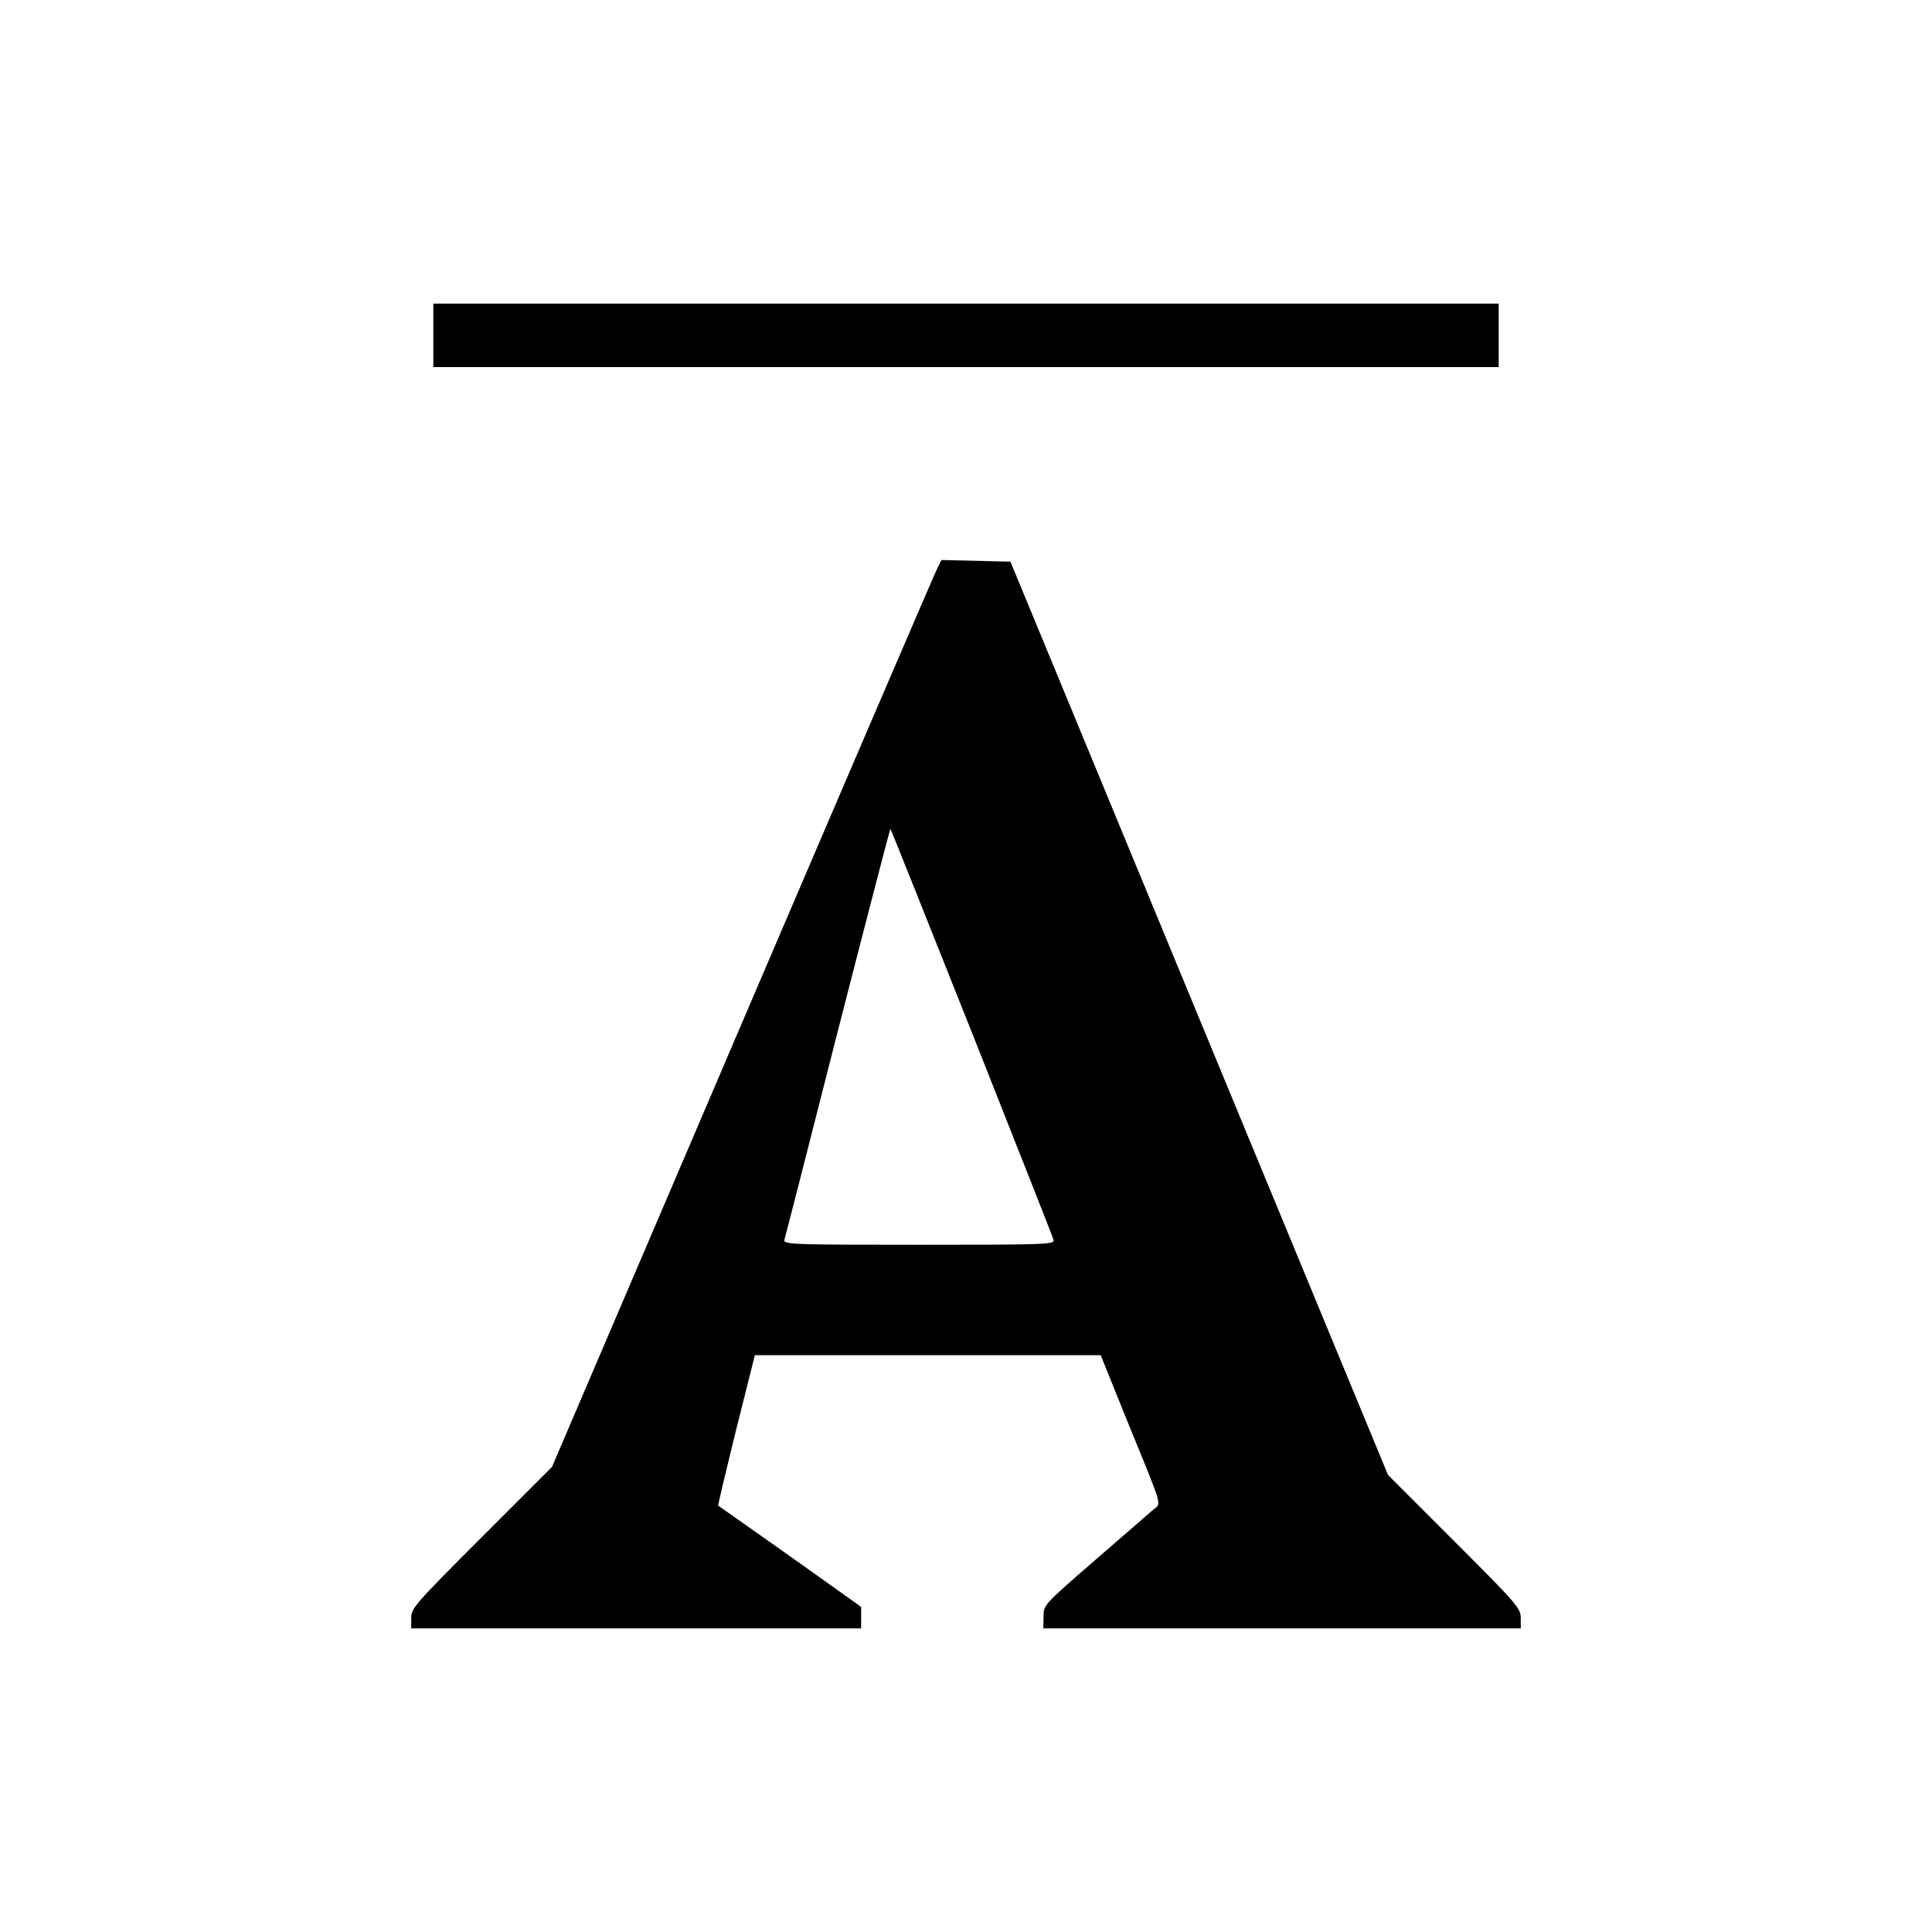 <?xml version="1.0" standalone="no"?>
<!DOCTYPE svg PUBLIC "-//W3C//DTD SVG 20010904//EN"
 "http://www.w3.org/TR/2001/REC-SVG-20010904/DTD/svg10.dtd">
<svg version="1.0" xmlns="http://www.w3.org/2000/svg"
 width="700pt" height="700pt" viewBox="0 0 700 700"
 preserveAspectRatio="xMidYMid meet">
<g transform="translate(0,700) scale(0.1,-0.1)"
fill="#000000" stroke="none">
<path d="M1570 5785 l0 -115 1930 0 1930 0 0 115 0 115 -1930 0 -1930 0 0
-115z"/>
<path d="M3397 4943 c-8 -15 -326 -755 -706 -1643 l-691 -1615 -255 -255
c-243 -243 -255 -257 -255 -292 l0 -38 815 0 815 0 0 39 0 39 -257 183 c-142
100 -259 183 -261 184 -1 1 28 124 65 274 l68 271 626 0 627 0 92 -228 c138
-338 129 -306 97 -333 -15 -13 -110 -96 -212 -184 -184 -160 -184 -160 -184
-202 l-1 -43 865 0 865 0 0 37 c0 36 -12 50 -240 278 l-241 241 -684 1654
-684 1655 -125 3 -125 3 -14 -28z m124 -1683 c160 -404 294 -743 296 -752 5
-17 -23 -18 -487 -18 -464 0 -492 1 -488 18 3 9 90 349 193 754 104 406 190
736 191 735 2 -1 134 -333 295 -737z"/>
</g>
</svg>
